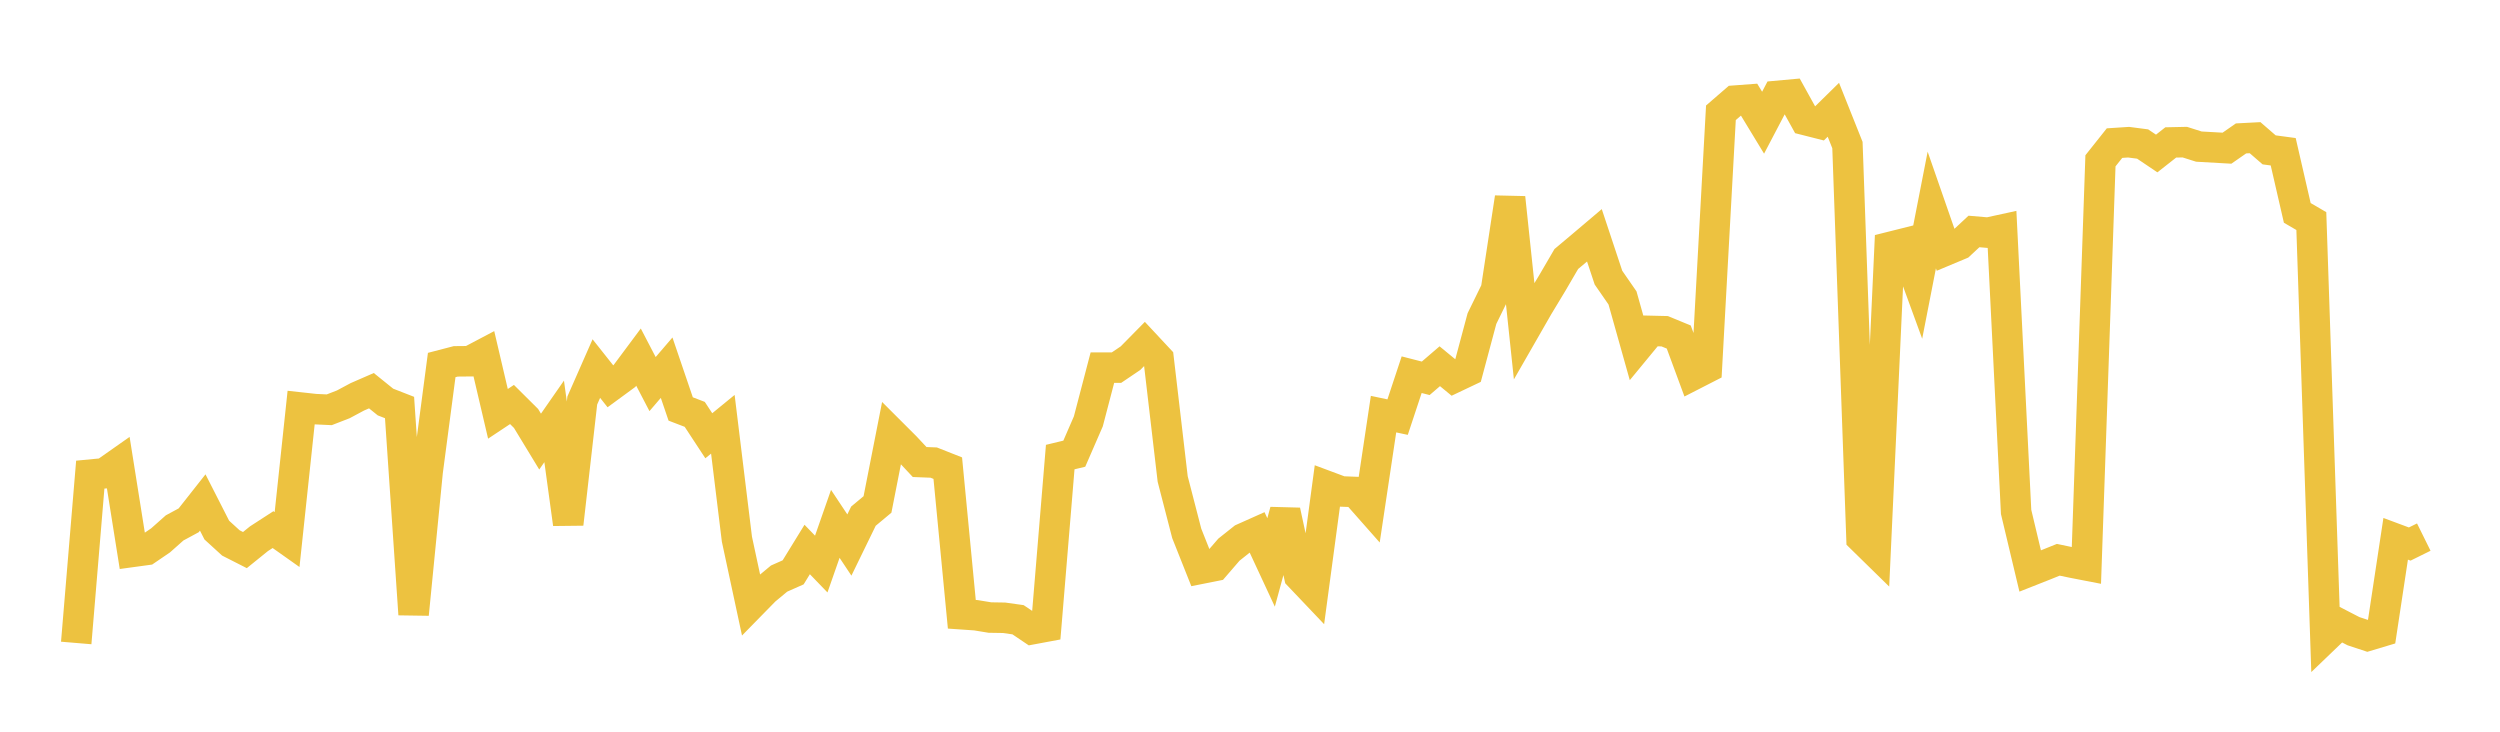 <svg width="164" height="48" xmlns="http://www.w3.org/2000/svg" xmlns:xlink="http://www.w3.org/1999/xlink"><path fill="none" stroke="rgb(237,194,64)" stroke-width="2" d="M5,42.179L5.922,31.136L6.844,31.048L7.766,30.4L8.689,36.203L9.611,36.077L10.533,35.449L11.455,34.631L12.377,34.133L13.299,32.963L14.222,34.774L15.144,35.616L16.066,36.085L16.988,35.34L17.91,34.743L18.832,35.395L19.754,26.738L20.677,26.839L21.599,26.882L22.521,26.524L23.443,26.031L24.365,25.629L25.287,26.373L26.21,26.733L27.132,40.299L28.054,30.937L28.976,23.945L29.898,23.705L30.82,23.696L31.743,23.209L32.665,27.147L33.587,26.535L34.509,27.451L35.431,28.968L36.353,27.643L37.275,34.372L38.198,26.273L39.12,24.178L40.042,25.341L40.964,24.665L41.886,23.427L42.808,25.196L43.731,24.12L44.653,26.828L45.575,27.182L46.497,28.586L47.419,27.831L48.341,35.366L49.263,39.662L50.186,38.72L51.108,37.955L52.03,37.546L52.952,36.047L53.874,37.002L54.796,34.365L55.719,35.754L56.641,33.861L57.563,33.092L58.485,28.402L59.407,29.323L60.329,30.309L61.251,30.345L62.174,30.71L63.096,40.296L64.018,40.36L64.94,40.511L65.862,40.526L66.784,40.655L67.707,41.278L68.629,41.106L69.551,29.984L70.473,29.762L71.395,27.642L72.317,24.118L73.24,24.118L74.162,23.495L75.084,22.559L76.006,23.547L76.928,31.422L77.85,34.991L78.772,37.31L79.695,37.126L80.617,36.058L81.539,35.325L82.461,34.913L83.383,36.896L84.305,33.511L85.228,37.776L86.15,38.746L87.072,31.895L87.994,32.239L88.916,32.274L89.838,33.318L90.76,27.167L91.683,27.363L92.605,24.58L93.527,24.817L94.449,24.025L95.371,24.784L96.293,24.346L97.216,20.899L98.138,19.015L99.06,12.968L99.982,21.709L100.904,20.101L101.826,18.574L102.749,16.992L103.671,16.218L104.593,15.437L105.515,18.213L106.437,19.545L107.359,22.826L108.281,21.707L109.204,21.729L110.126,22.109L111.048,24.607L111.97,24.135L112.892,7.399L113.814,6.601L114.737,6.532L115.659,8.049L116.581,6.291L117.503,6.207L118.425,7.873L119.347,8.107L120.269,7.201L121.192,9.516L122.114,35.299L123.036,36.202L123.958,16.209L124.88,15.978L125.802,18.503L126.725,13.777L127.647,16.429L128.569,16.043L129.491,15.184L130.413,15.263L131.335,15.062L132.257,33.583L133.18,37.457L134.102,37.093L135.024,36.721L135.946,36.914L136.868,37.093L137.79,10.549L138.713,9.388L139.635,9.328L140.557,9.448L141.479,10.069L142.401,9.344L143.323,9.324L144.246,9.617L145.168,9.669L146.09,9.721L147.012,9.08L147.934,9.032L148.856,9.831L149.778,9.955L150.701,13.965L151.623,14.503L152.545,41.815L153.467,40.93L154.389,41.406L155.311,41.711L156.234,41.434L157.156,35.345L158.078,35.689L159,35.233"></path></svg>